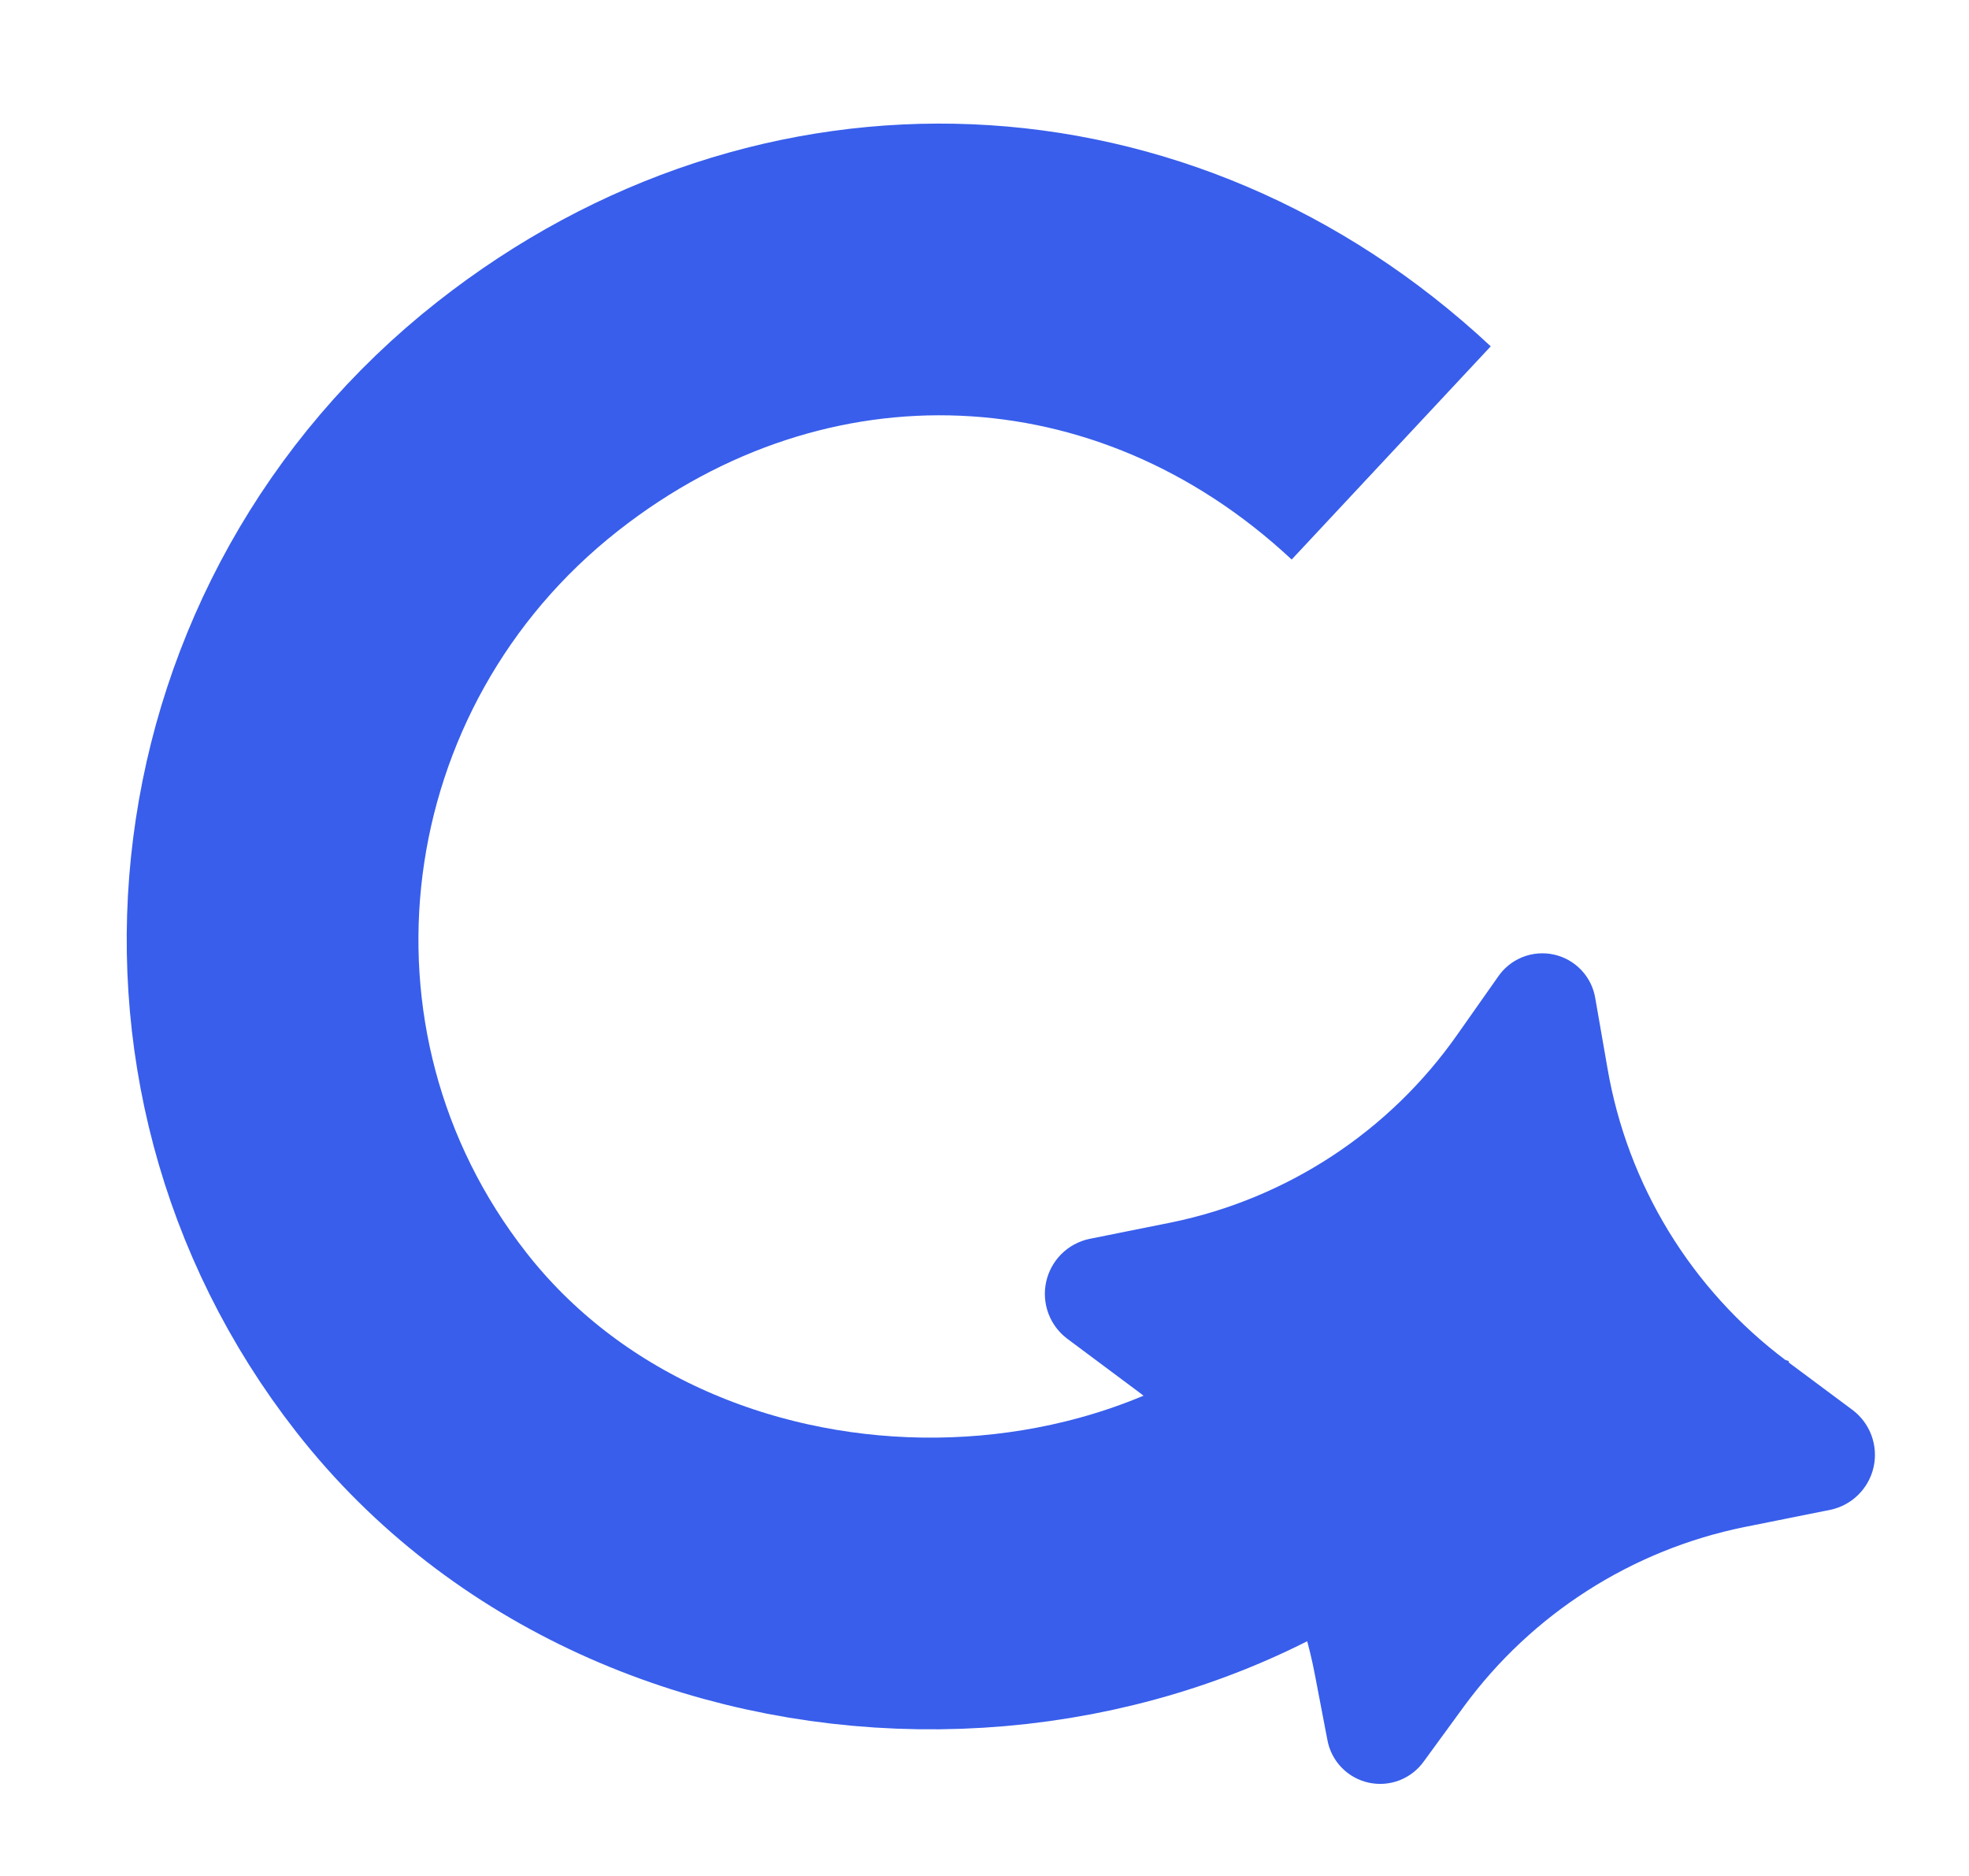 <svg width="1188" height="1132" viewBox="0 0 1188 1132" fill="none" xmlns="http://www.w3.org/2000/svg">
<path d="M839.387 273.286C690.552 134.322 478.533 125.313 318.446 251.15C145.51 387.086 112.699 636.777 248.245 810.018C397.008 1000.15 712.265 1004.63 866.365 818.792" stroke="#385EEB" stroke-width="176"/>
<path d="M936.791 579.884C942.178 581.092 947.091 583.845 950.931 587.8L951.3 588.187C955.192 592.349 957.739 597.588 958.61 603.219L958.624 603.294L965.874 644.899C978.053 716.431 1017.2 780.568 1075.25 824.102L1075.26 824.106L1075.26 824.11L1115.57 854.11C1120.08 857.579 1123.52 862.266 1125.46 867.62C1127.4 872.983 1127.77 878.791 1126.53 884.358C1125.28 889.925 1122.46 895.018 1118.41 899.037C1114.37 903.051 1109.26 905.824 1103.69 907.032L1051.58 917.481L1051.56 917.483C982.778 931.499 921.684 970.591 880.137 1027.12L879.16 1028.46L855.895 1060.33L855.878 1060.35L855.861 1060.38C852.73 1064.8 848.397 1068.24 843.38 1070.27L842.892 1070.47C837.669 1072.48 831.967 1072.89 826.506 1071.67C821.216 1070.48 816.38 1067.81 812.568 1063.96L812.202 1063.58C808.337 1059.54 805.756 1054.44 804.784 1048.92L804.779 1048.89L804.773 1048.87L797.343 1010.11L797.342 1010.1C784.279 941.136 746.041 879.51 690.091 837.185L688.766 836.189L688.763 836.186L646.156 804.419C641.765 801.062 638.394 796.555 636.412 791.402L636.224 790.901C634.268 785.529 633.893 779.709 635.144 774.131C636.356 768.727 639.044 763.77 642.905 759.808L643.282 759.428C647.34 755.411 652.462 752.64 658.044 751.443L707.221 741.576L707.236 741.573C778.33 727.029 841.139 685.773 882.724 626.304L882.723 626.303L907.054 591.728L907.096 591.667C910.189 587.094 914.547 583.527 919.632 581.398L920.127 581.196C925.424 579.095 931.231 578.637 936.791 579.884Z" fill="#385EEB" stroke="#385EEB" stroke-width="8"/>
</svg>
